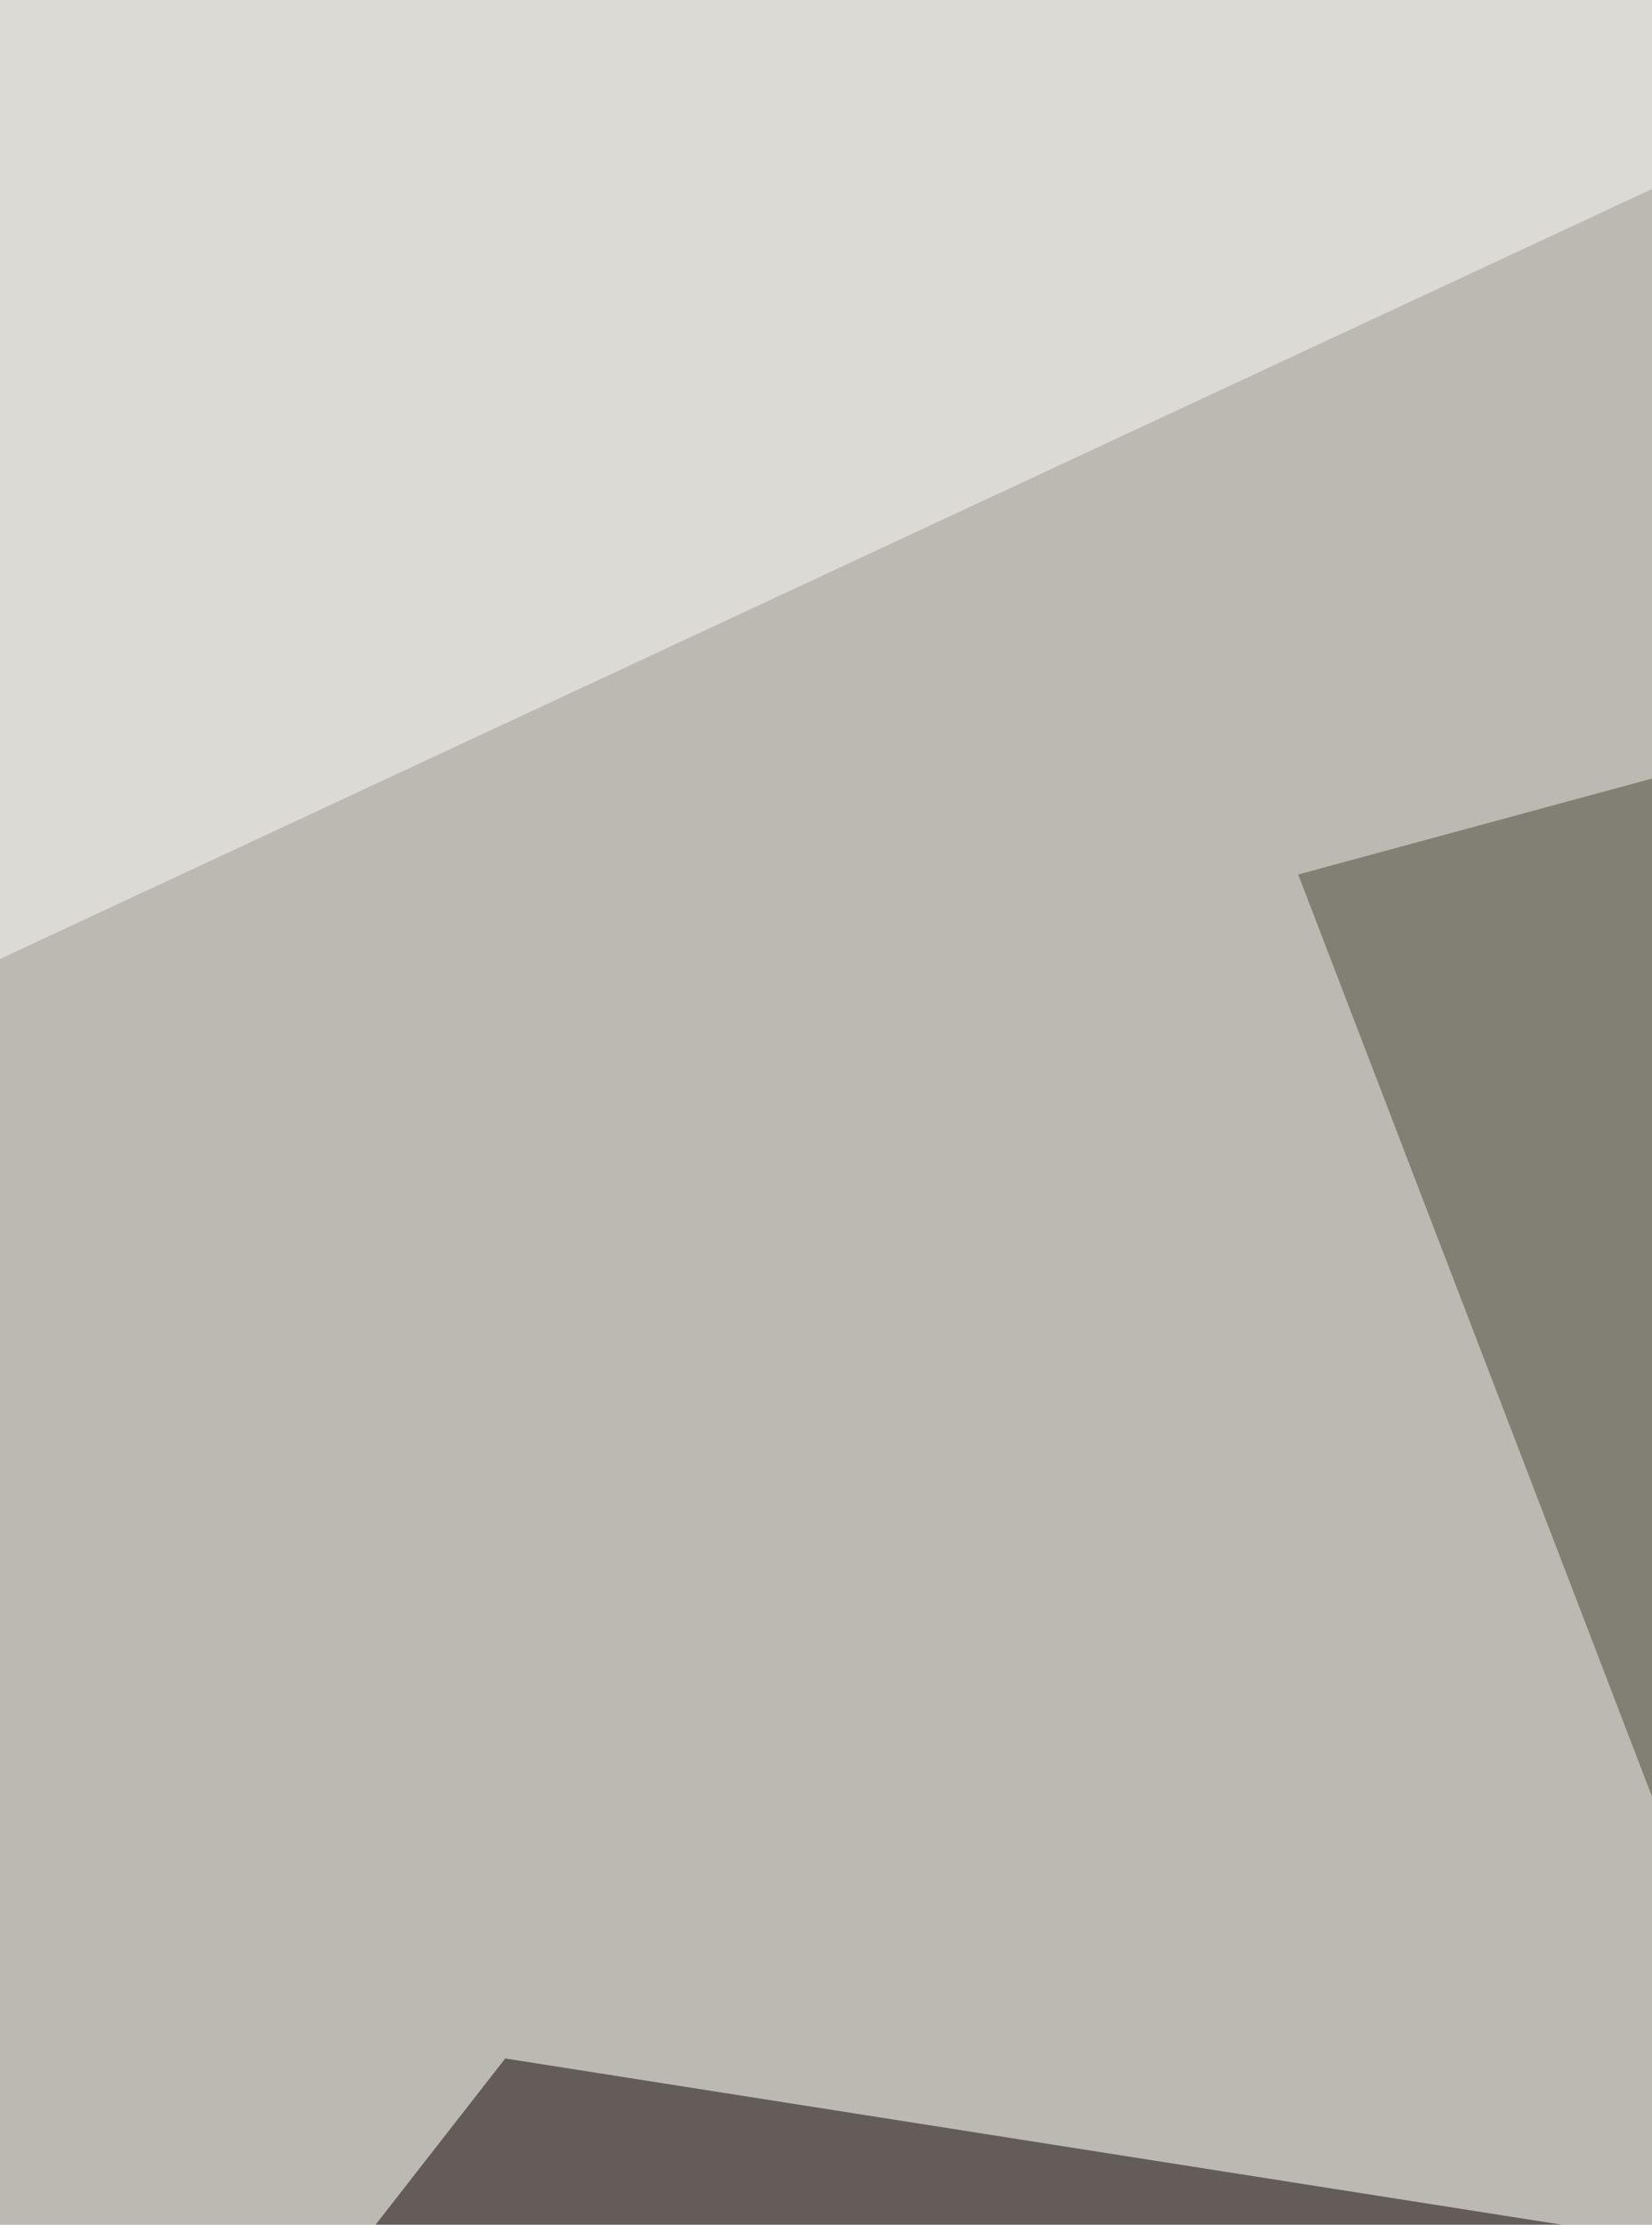 <svg xmlns="http://www.w3.org/2000/svg" width="600" height="808" ><filter id="a"><feGaussianBlur stdDeviation="55"/></filter><rect width="100%" height="100%" fill="#bbb9b2"/><g filter="url(#a)"><g fill-opacity=".5"><path fill="#0d0000" d="M29.6 944.9l153.9-197.3 627.3 98.7z"/><path fill="#4a4838" d="M704.2 254.5l8 690.4-240.7-627.3z"/><path fill="#fcfcf7" d="M810.8-29.6L-37.5-13.8l35.5 363z"/><path fill="#fff" d="M-61.2 941l872-4-394.6 134.2z"/></g></g></svg>